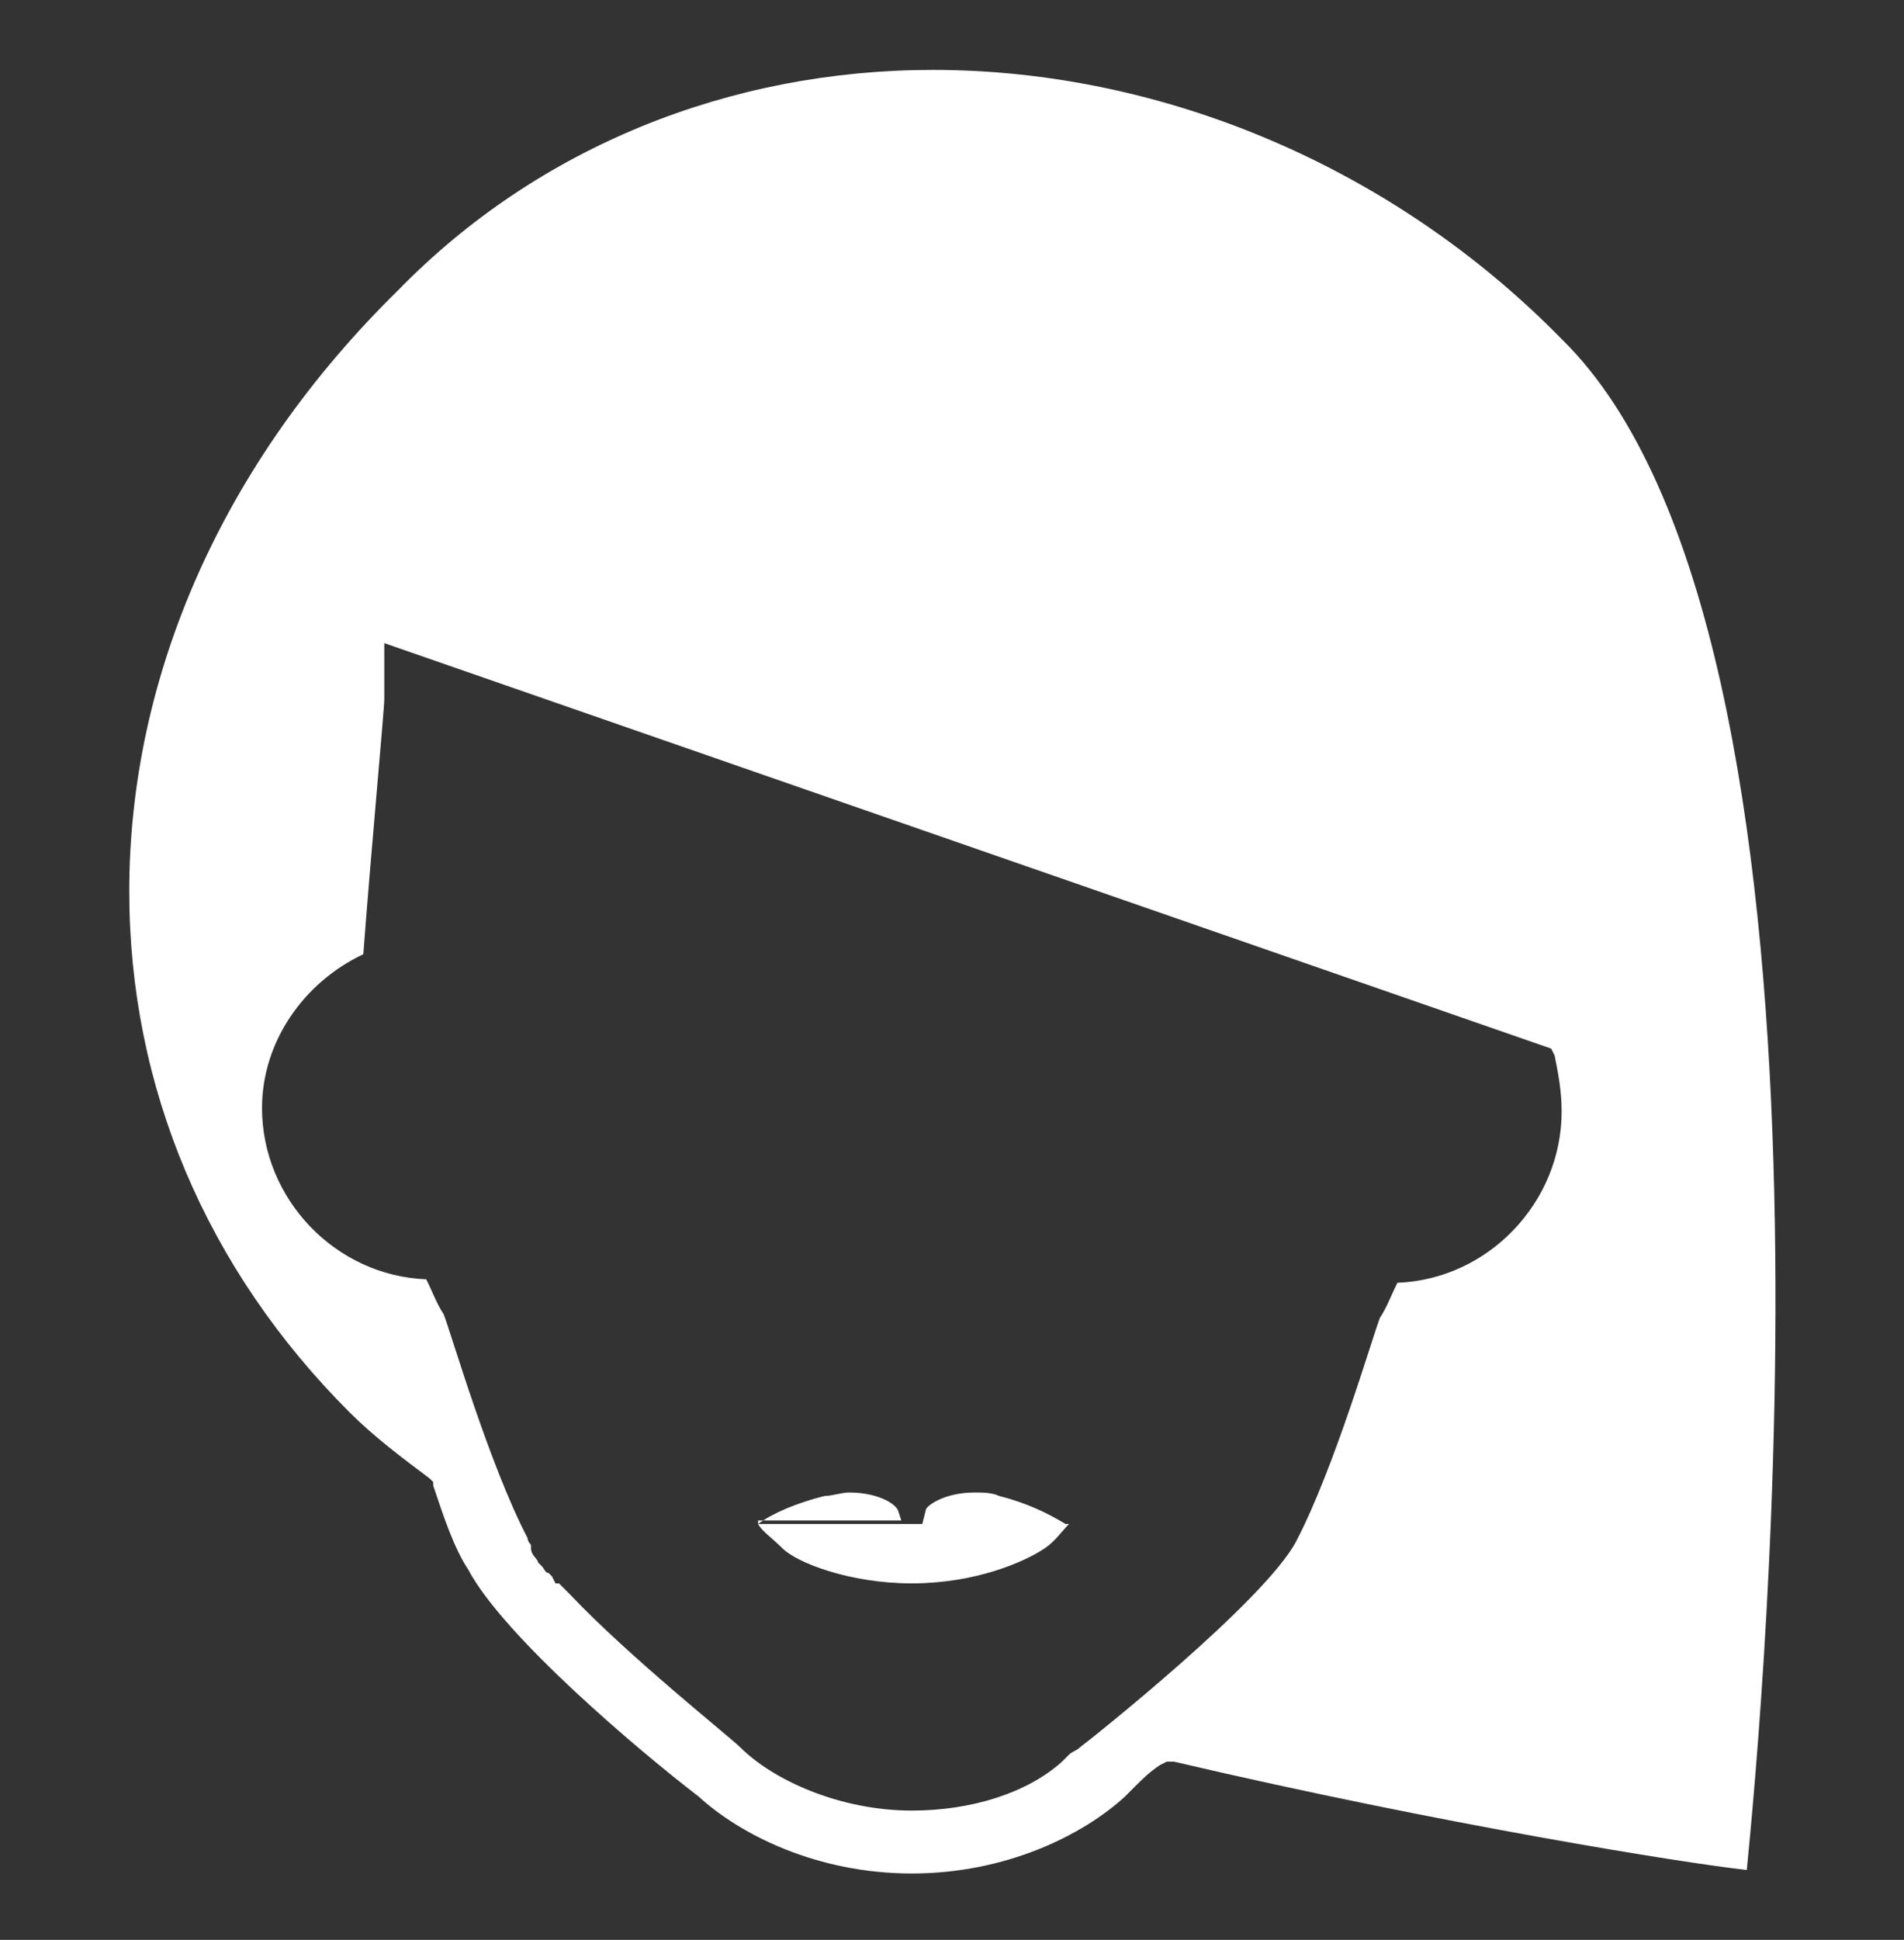 <?xml version="1.0" encoding="utf-8"?>
<!-- Generator: Adobe Illustrator 22.1.0, SVG Export Plug-In . SVG Version: 6.00 Build 0)  -->
<svg version="1.1" id="Capa_1" xmlns="http://www.w3.org/2000/svg" xmlns:xlink="http://www.w3.org/1999/xlink" x="0px" y="0px"
	 viewBox="0 0 54.5 55.5" style="enable-background:new 0 0 54.5 55.5;" xml:space="preserve">
<rect x="0" y="0" width="54.5" height="55.5" fill="#333333" stroke="none"/>
<style type="text/css">
	.st0{fill:#FFFFFF;}
</style>
<g>
	<path class="st0" d="M50,53.5c-1.8-0.2-8.7-1.3-16.4-3.1l-0.2,0l-0.2,0.1c-0.3,0.2-0.5,0.4-0.7,0.6c-0.1,0.1-0.2,0.2-0.3,0.3l0,0
		l0,0c-1.2,1.1-3.4,2.2-6.1,2.2c-2.7,0-4.9-1.1-6.1-2.2l0,0c-1.7-1.3-5.6-4.6-6.6-6.5l0,0c-0.4-0.6-0.7-1.5-1-2.4l0-0.1l-0.1-0.1
		c-0.8-0.6-1.6-1.2-2.3-1.9c-4.1-4.1-6.3-9.3-6.3-14.9c0-6.2,2.7-12.3,7.7-17.2C15.4,4.2,20.9,2,26.7,2c6.6,0,13.2,2.8,18,7.7
		C53.4,18.2,50.4,49.4,50,53.5z M21.2,50c0.9,0.9,2.8,1.8,4.9,1.8c1.7,0,3.3-0.5,4.3-1.4l0,0l0,0c0.1-0.1,0.1-0.1,0.2-0.2
		c0.1-0.1,0.2-0.1,0.3-0.2c0.4-0.3,5.3-4.2,6.2-5.9c1.1-2.1,2.2-5.9,2.4-6.4c0.2-0.3,0.3-0.6,0.5-1c2.6-0.1,4.7-2.3,4.7-4.9
		c0-0.6-0.1-1.1-0.2-1.6L44.4,30L11,18.4V19c0,0,0,0.1,0,0.1c0,0.1,0,0.2,0,0.3c0,0.1,0,0.1,0,0.2c0,0.1,0,0.2,0,0.4
		c0,0.3-0.4,4.6-0.6,7.3c-1.7,0.8-2.9,2.5-2.9,4.4c0,2.6,2.1,4.8,4.7,4.9c0.2,0.4,0.3,0.7,0.5,1c0.2,0.5,1.3,4.3,2.4,6.4
		c0,0.1,0.1,0.2,0.1,0.2c0,0,0,0,0,0.1c0,0.2,0.2,0.3,0.2,0.4l0.1,0.1c0.1,0.1,0.1,0.2,0.2,0.2c0,0,0,0,0.1,0.1l0.1,0.2l0.1,0
		c0.1,0.1,0.2,0.2,0.3,0.3C18,47.4,20.9,49.7,21.2,50z"/>
	<path class="st0" d="M26.4,43.6l0.1-0.4c0-0.1,0.5-0.5,1.4-0.5c0.2,0,0.5,0,0.7,0.1c0.8,0.2,1.4,0.5,1.9,0.8H26.4z M21.7,43.6
		c0.4-0.3,1.1-0.6,1.9-0.8c0.2,0,0.5-0.1,0.7-0.1c0.8,0,1.3,0.3,1.4,0.5l0.1,0.3H21.7z"/>
	<path class="st0" d="M26.1,45.3c-1.8,0-3.3-0.6-3.7-1c-0.3-0.3-0.6-0.5-0.7-0.7h8.9c-0.2,0.2-0.4,0.5-0.7,0.7
		C29.3,44.7,27.9,45.3,26.1,45.3z"/>
</g>
</svg>
